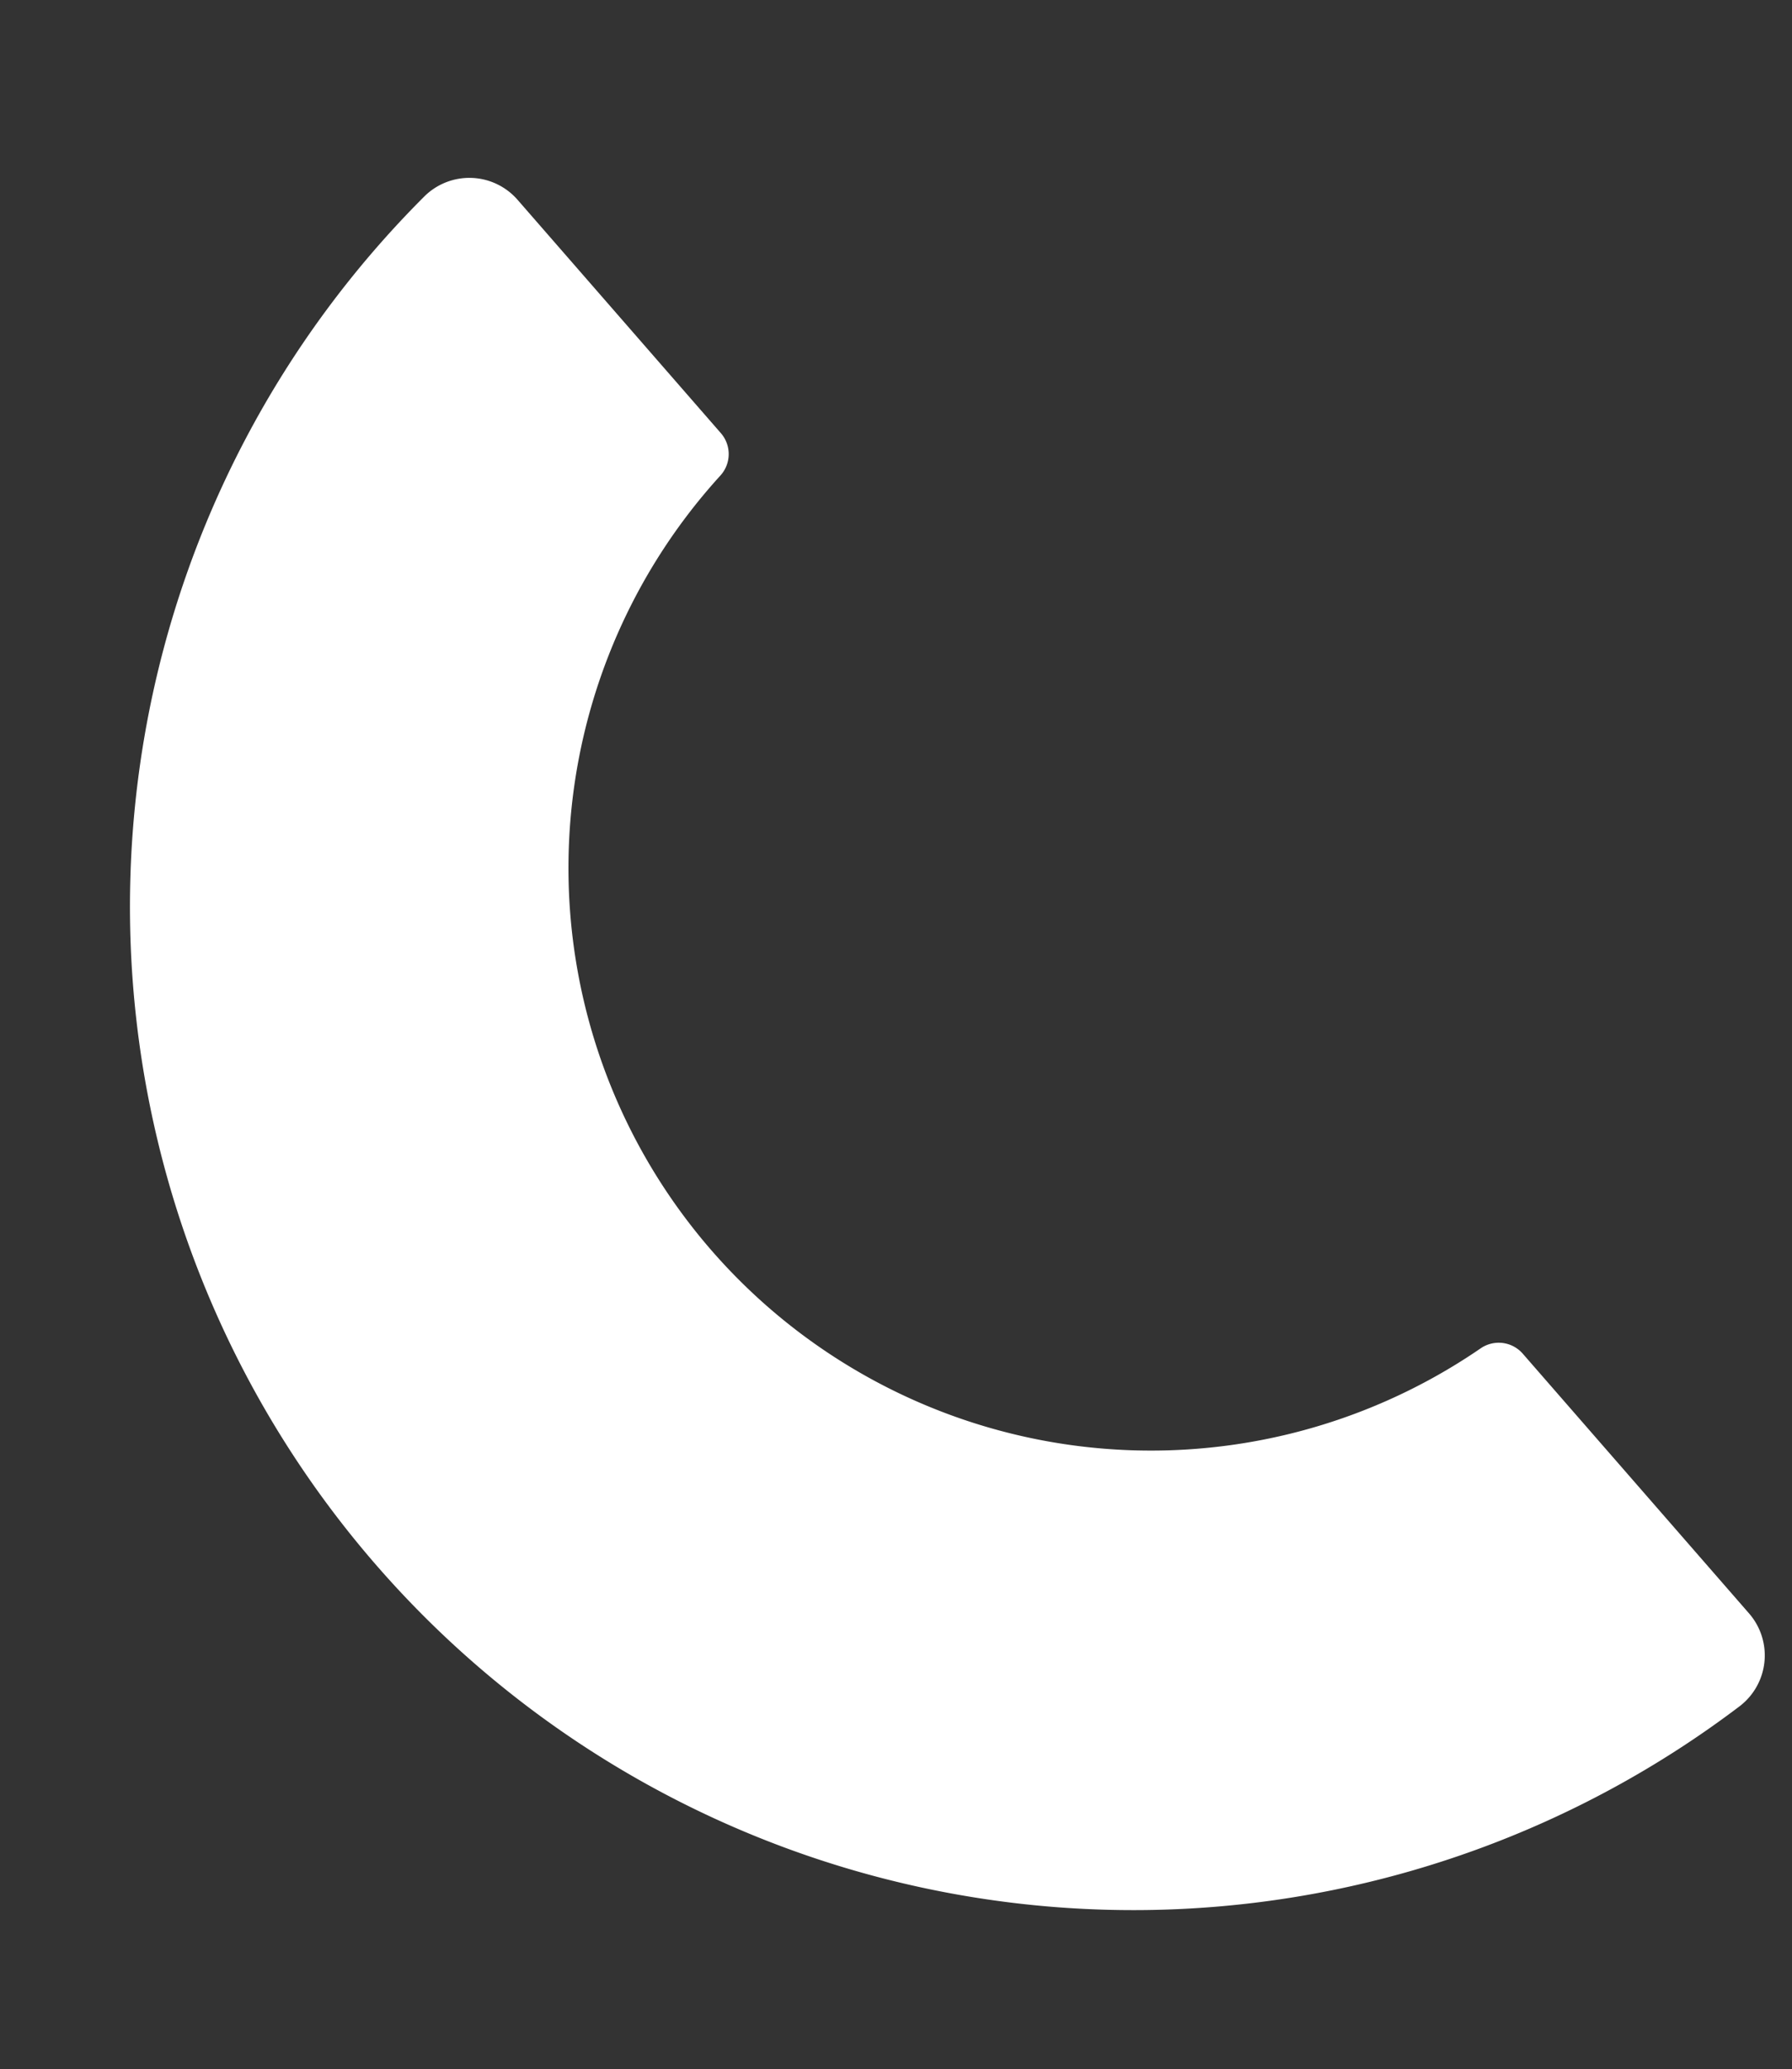 <svg xmlns="http://www.w3.org/2000/svg" xmlns:xlink="http://www.w3.org/1999/xlink" width="168.713" height="194.783" viewBox="0 0 168.713 194.783">
  <rect x="0" y="0" width="168.713" height="194.783" fill="#333333" stroke="none"/>
  <defs>
    <clipPath id="clip-path">
      <rect id="長方形_8383" data-name="長方形 8383" width="140.818" height="172.958" fill="#fff"/>
    </clipPath>
  </defs>
  <g id="グループ_13758" data-name="グループ 13758" transform="matrix(0.985, -0.174, 0.174, 0.985, 0, 24.453)" style="isolation: isolate">
    <g id="グループ_13622" data-name="グループ 13622" transform="translate(0 0)" clip-path="url(#clip-path)">
      <path id="パス_52676" data-name="パス 52676" d="M49.75,103.491A54.84,54.84,0,0,1,63.23,31.8a3,3,0,0,0,.747-3.931L48.959,2.924a6.016,6.016,0,0,0-8.584-1.85A94.446,94.446,0,0,0,137.57,162.533a6.019,6.019,0,0,0,2.383-8.453l-16.718-27.769a3,3,0,0,0-3.824-1.179A54.84,54.84,0,0,1,49.75,103.491" transform="translate(0 0)" fill="#fff"/>
    </g>
  </g>
</svg>
